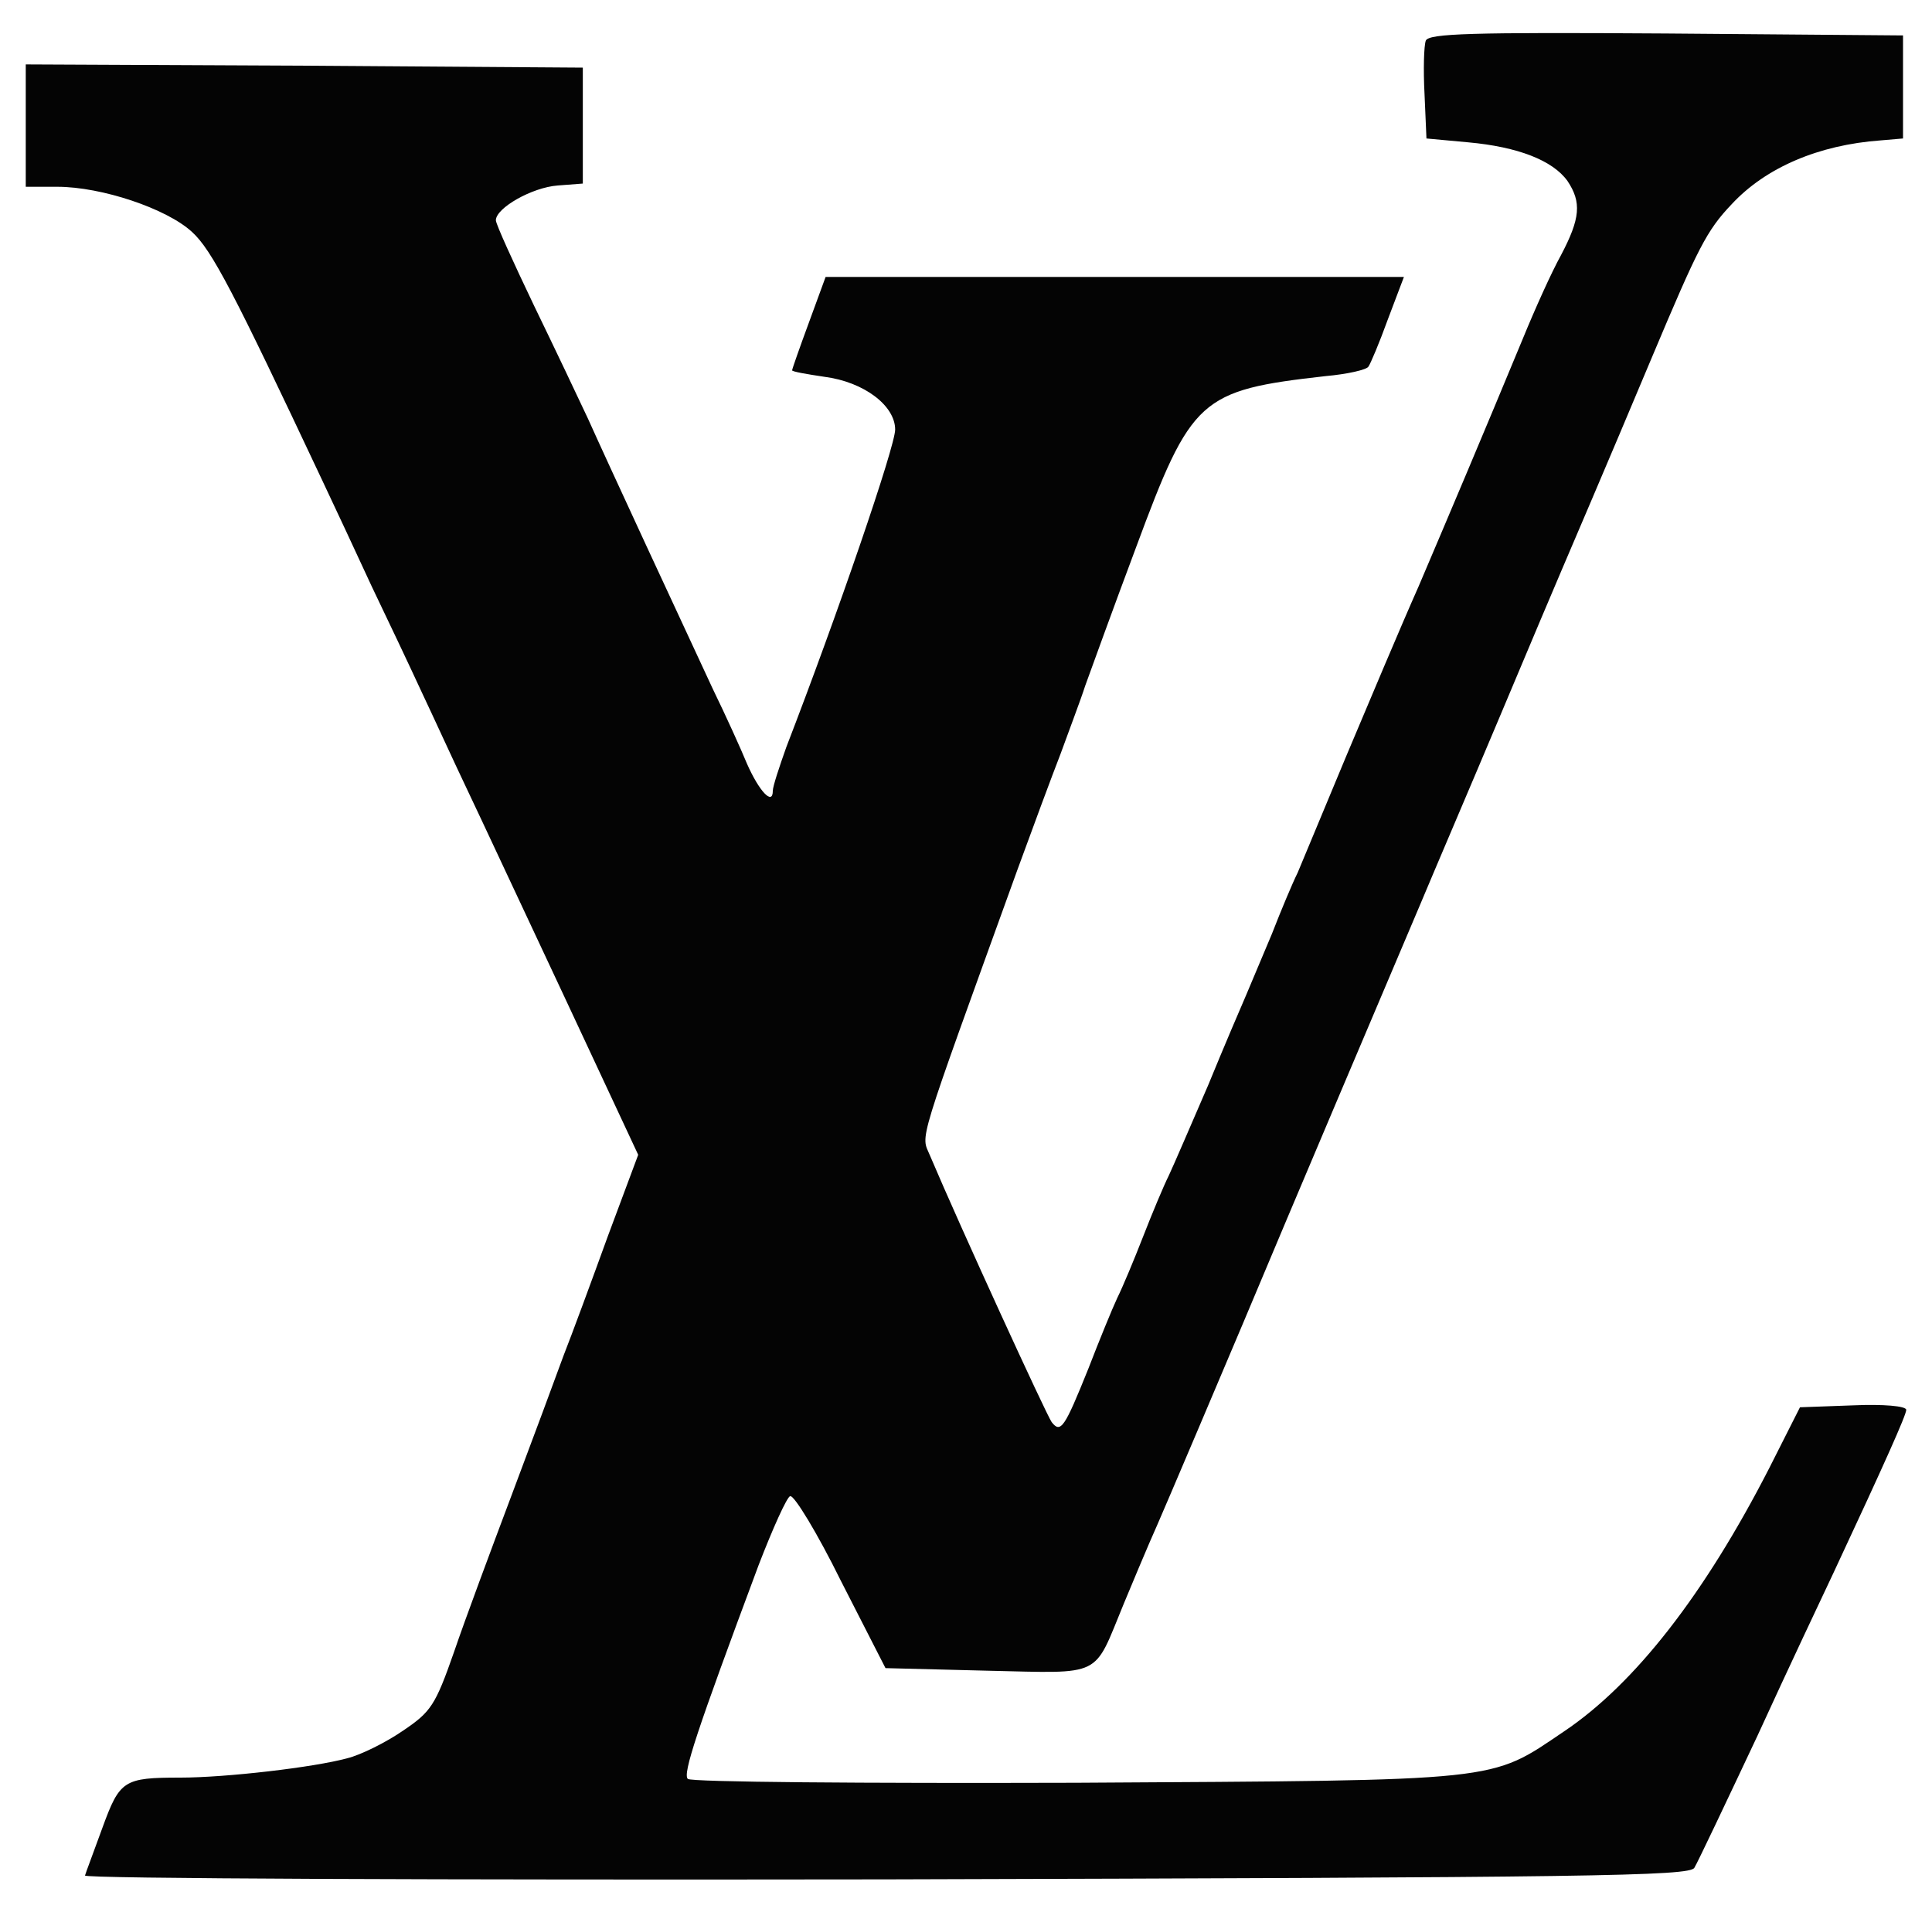 <?xml version="1.0" encoding="UTF-8"?>
<!--?xml version="1.0" standalone="no"?-->
<svg xmlns="http://www.w3.org/2000/svg" version="1.0" width="300pt" height="299pt" viewBox="0 0 300 299" preserveAspectRatio="xMidYMid meet">
  <g transform="translate(0,299) scale(0.1,-0.1)" fill="#040404" stroke="none">
    <path class="node" id="node1" d="M2214 2927 c-3 -8 -4 -45 -2 -83 l3 -69 65 -6 c77 -7 131 -28 154 -60 22 -33 20 -58 -10 -115 -15 -27 -41 -85 -59 -129 -63 -152 -113 -270 -162 -385 -28 -63 -78 -182 -113 -265 -34 -82 -68 -163 -75 -180 -8 -16 -26 -59 -40 -95 -15 -36 -33 -78 -40 -95 -7 -16 -34 -79 -59 -140 -26 -60 -53 -123 -61 -140 -8 -16 -26 -59 -40 -95 -14 -36 -32 -79 -40 -95 -8 -17 -28 -66 -45 -110 -37 -92 -43 -101 -57 -83 -8 11 -142 303 -189 414 -14 34 -23 4 136 444 23 63 53 144 67 180 13 36 31 83 38 105 8 22 43 119 79 215 86 232 99 244 294 266 34 3 65 10 67 15 3 4 17 37 30 73 l25 66 -449 0 -449 0 -26 -71 c-14 -38 -26 -72 -26 -74 0 -2 23 -6 50 -10 62 -8 110 -45 110 -82 0 -26 -89 -286 -169 -493 -11 -31 -21 -61 -21 -68 0 -23 -21 -1 -40 42 -9 22 -33 75 -53 116 -48 103 -164 353 -194 420 -14 30 -52 110 -84 176 -32 67 -59 126 -59 132 0 19 56 51 96 54 l39 3 0 90 0 90 -433 3 -432 2 0 -95 0 -95 49 0 c69 0 170 -34 209 -70 31 -28 65 -94 202 -385 18 -38 53 -113 77 -165 25 -52 60 -126 78 -165 18 -38 49 -106 70 -150 21 -44 89 -190 152 -324 l114 -244 -47 -126 c-25 -69 -56 -153 -69 -186 -12 -33 -48 -130 -80 -215 -32 -85 -73 -195 -90 -245 -29 -83 -36 -93 -79 -122 -26 -18 -66 -38 -87 -43 -51 -14 -188 -30 -259 -30 -88 0 -94 -4 -121 -78 -13 -36 -26 -70 -27 -74 -2 -5 558 -7 1244 -6 1096 3 1248 5 1255 18 5 8 49 101 98 205 48 105 102 219 119 255 78 167 112 243 112 251 0 6 -36 9 -82 7 l-83 -3 -48 -95 c-100 -195 -208 -334 -318 -408 -117 -79 -91 -76 -758 -80 -331 -1 -598 1 -603 6 -8 8 13 72 110 332 22 57 44 106 49 107 6 2 42 -57 79 -132 l69 -135 158 -4 c182 -4 164 -12 212 104 15 36 33 79 40 95 12 27 32 73 145 340 72 172 233 551 275 650 23 55 80 188 125 295 45 107 88 209 95 225 14 33 67 156 140 330 72 171 85 197 124 238 53 57 135 92 231 99 l35 3 0 80 0 80 -368 3 c-303 2 -368 0 -373 -11z"></path>
  </g>
  <g transform="translate(0,299) scale(0.1,-0.1)" fill="#A2A2A2" stroke="none">

</g>
</svg>
